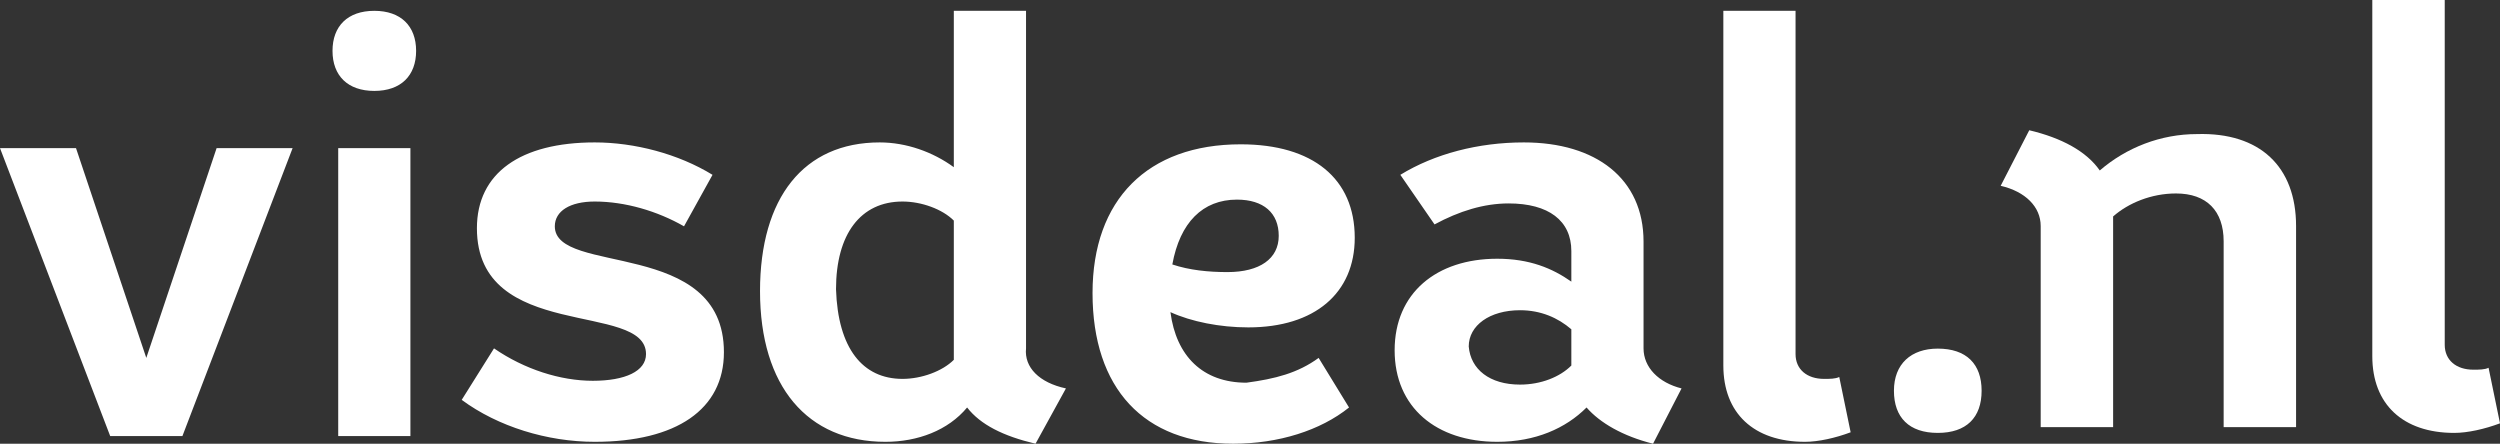 <?xml version="1.0" encoding="UTF-8"?>
<svg width="231px" height="41px" viewBox="0 0 231 41" version="1.1" xmlns="http://www.w3.org/2000/svg" xmlns:xlink="http://www.w3.org/1999/xlink">
    <rect x="0" y="0" width="231" height="41" fill="#333333" stroke="none"/>
    <title>visdeal-white</title>
    <g id="Cases-logos" stroke="none" stroke-width="1" fill="none" fill-rule="evenodd">
        <g id="svg" transform="translate(-56, -159)" fill="#FFFFFF" fill-rule="nonzero">
            <g id="visdeal-white" transform="translate(56, 159)">
                <path d="M0,13.687 L7.023,13.687 L13.518,33.07 L20.014,13.687 L27.037,13.687 L16.854,40.295 L10.183,40.295 L0,13.687 Z M30.724,4.7 C30.724,2.41 32.128,1 34.586,1 C37.044,1 38.449,2.41 38.449,4.7 C38.449,6.991 37.044,8.401 34.586,8.401 C32.128,8.401 30.724,6.991 30.724,4.7 Z M31.251,13.687 L37.922,13.687 L37.922,40.295 L31.251,40.295 L31.251,13.687 Z M42.662,36.947 L45.647,32.189 C48.456,34.128 51.792,35.185 54.776,35.185 C57.761,35.185 59.692,34.304 59.692,32.718 C59.692,27.784 44.067,31.661 44.067,21.088 C44.067,15.978 48.105,13.159 54.952,13.159 C58.639,13.159 62.677,14.216 65.837,16.154 L63.203,20.912 C60.745,19.502 57.761,18.621 54.952,18.621 C52.669,18.621 51.265,19.502 51.265,20.912 C51.265,25.493 66.89,21.969 66.89,32.542 C66.89,37.828 62.501,40.824 54.952,40.824 C50.563,40.824 45.998,39.414 42.662,36.947 Z M98.492,35.89 L95.683,41 C92.698,40.295 90.591,39.238 89.362,37.652 C87.607,39.767 84.798,40.824 81.813,40.824 C74.615,40.824 70.226,35.714 70.226,26.903 C70.226,18.269 74.264,13.159 81.286,13.159 C83.744,13.159 86.202,14.04 88.133,15.449 L88.133,1 L94.805,1 L94.805,32.189 C94.629,33.952 96.034,35.361 98.492,35.89 L98.492,35.89 Z M83.393,35.009 C85.149,35.009 87.08,34.304 88.133,33.247 L88.133,20.383 C87.08,19.326 85.149,18.621 83.393,18.621 C79.531,18.621 77.248,21.617 77.248,26.727 C77.424,32.189 79.706,35.009 83.393,35.009 Z M121.842,33.07 L124.651,37.652 C122.017,39.767 118.155,41 113.941,41 C105.69,41 100.95,35.89 100.95,27.079 C100.95,18.445 106.041,13.335 114.644,13.335 C121.315,13.335 125.178,16.507 125.178,21.969 C125.178,27.079 121.491,30.251 115.346,30.251 C112.713,30.251 110.079,29.722 108.148,28.841 C108.675,32.894 111.132,35.361 115.17,35.361 C117.804,35.009 119.911,34.48 121.842,33.07 L121.842,33.07 Z M108.323,24.436 C109.903,24.965 111.659,25.141 113.415,25.141 C116.399,25.141 118.155,23.907 118.155,21.793 C118.155,19.678 116.751,18.445 114.293,18.445 C111.132,18.445 109.026,20.559 108.323,24.436 L108.323,24.436 Z M155.375,35.89 L152.741,41 C149.932,40.295 147.825,39.062 146.597,37.652 C144.665,39.59 141.856,40.824 138.345,40.824 C132.727,40.824 128.864,37.652 128.864,32.366 C128.864,27.079 132.727,23.907 138.345,23.907 C141.33,23.907 143.436,24.789 145.192,26.022 L145.192,23.203 C145.192,20.383 143.085,18.797 139.398,18.797 C137.116,18.797 134.834,19.502 132.551,20.736 L129.391,16.154 C132.551,14.216 136.589,13.159 140.803,13.159 C147.474,13.159 151.863,16.507 151.863,22.322 L151.863,32.189 C151.863,33.952 153.268,35.361 155.375,35.89 Z M140.452,35.537 C142.383,35.537 144.139,34.833 145.192,33.775 L145.192,30.427 C143.963,29.37 142.383,28.665 140.452,28.665 C137.643,28.665 135.711,30.075 135.711,32.013 C135.887,34.128 137.643,35.537 140.452,35.537 Z M159.237,33.775 L159.237,1 L165.909,1 L165.909,32.718 C165.909,34.128 166.962,35.009 168.542,35.009 C169.069,35.009 169.595,35.009 169.947,34.833 L171,39.943 C169.595,40.471 168.015,40.824 166.786,40.824 C162.046,40.824 159.237,38.181 159.237,33.775 L159.237,33.775 Z" id="Shape"></path>
                <path d="M175,36.106 C175,33.628 176.585,32.212 179.05,32.212 C181.692,32.212 183.101,33.628 183.101,36.106 C183.101,38.584 181.692,40 179.05,40 C176.409,40 175,38.584 175,36.106 Z M212.157,20.885 L212.157,39.469 L205.465,39.469 L205.465,22.301 C205.465,19.469 203.881,17.876 201.063,17.876 C198.774,17.876 196.66,18.761 195.252,20 L195.252,39.469 L188.56,39.469 L188.56,20.885 C188.56,19.115 187.151,17.699 184.862,17.168 L187.503,12.035 C190.497,12.743 192.786,13.982 194.019,15.752 C196.484,13.628 199.654,12.389 203,12.389 C208.811,12.212 212.157,15.398 212.157,20.885 L212.157,20.885 Z M219.201,32.92 L219.201,0 L225.893,0 L225.893,31.858 C225.893,33.274 226.95,34.159 228.535,34.159 C229.063,34.159 229.591,34.159 229.943,33.982 L231,39.115 C229.591,39.646 228.006,40 226.774,40 C222.019,40 219.201,37.345 219.201,32.92 L219.201,32.92 Z" id="Shape"></path>
            </g>
        </g>
    </g>
</svg>